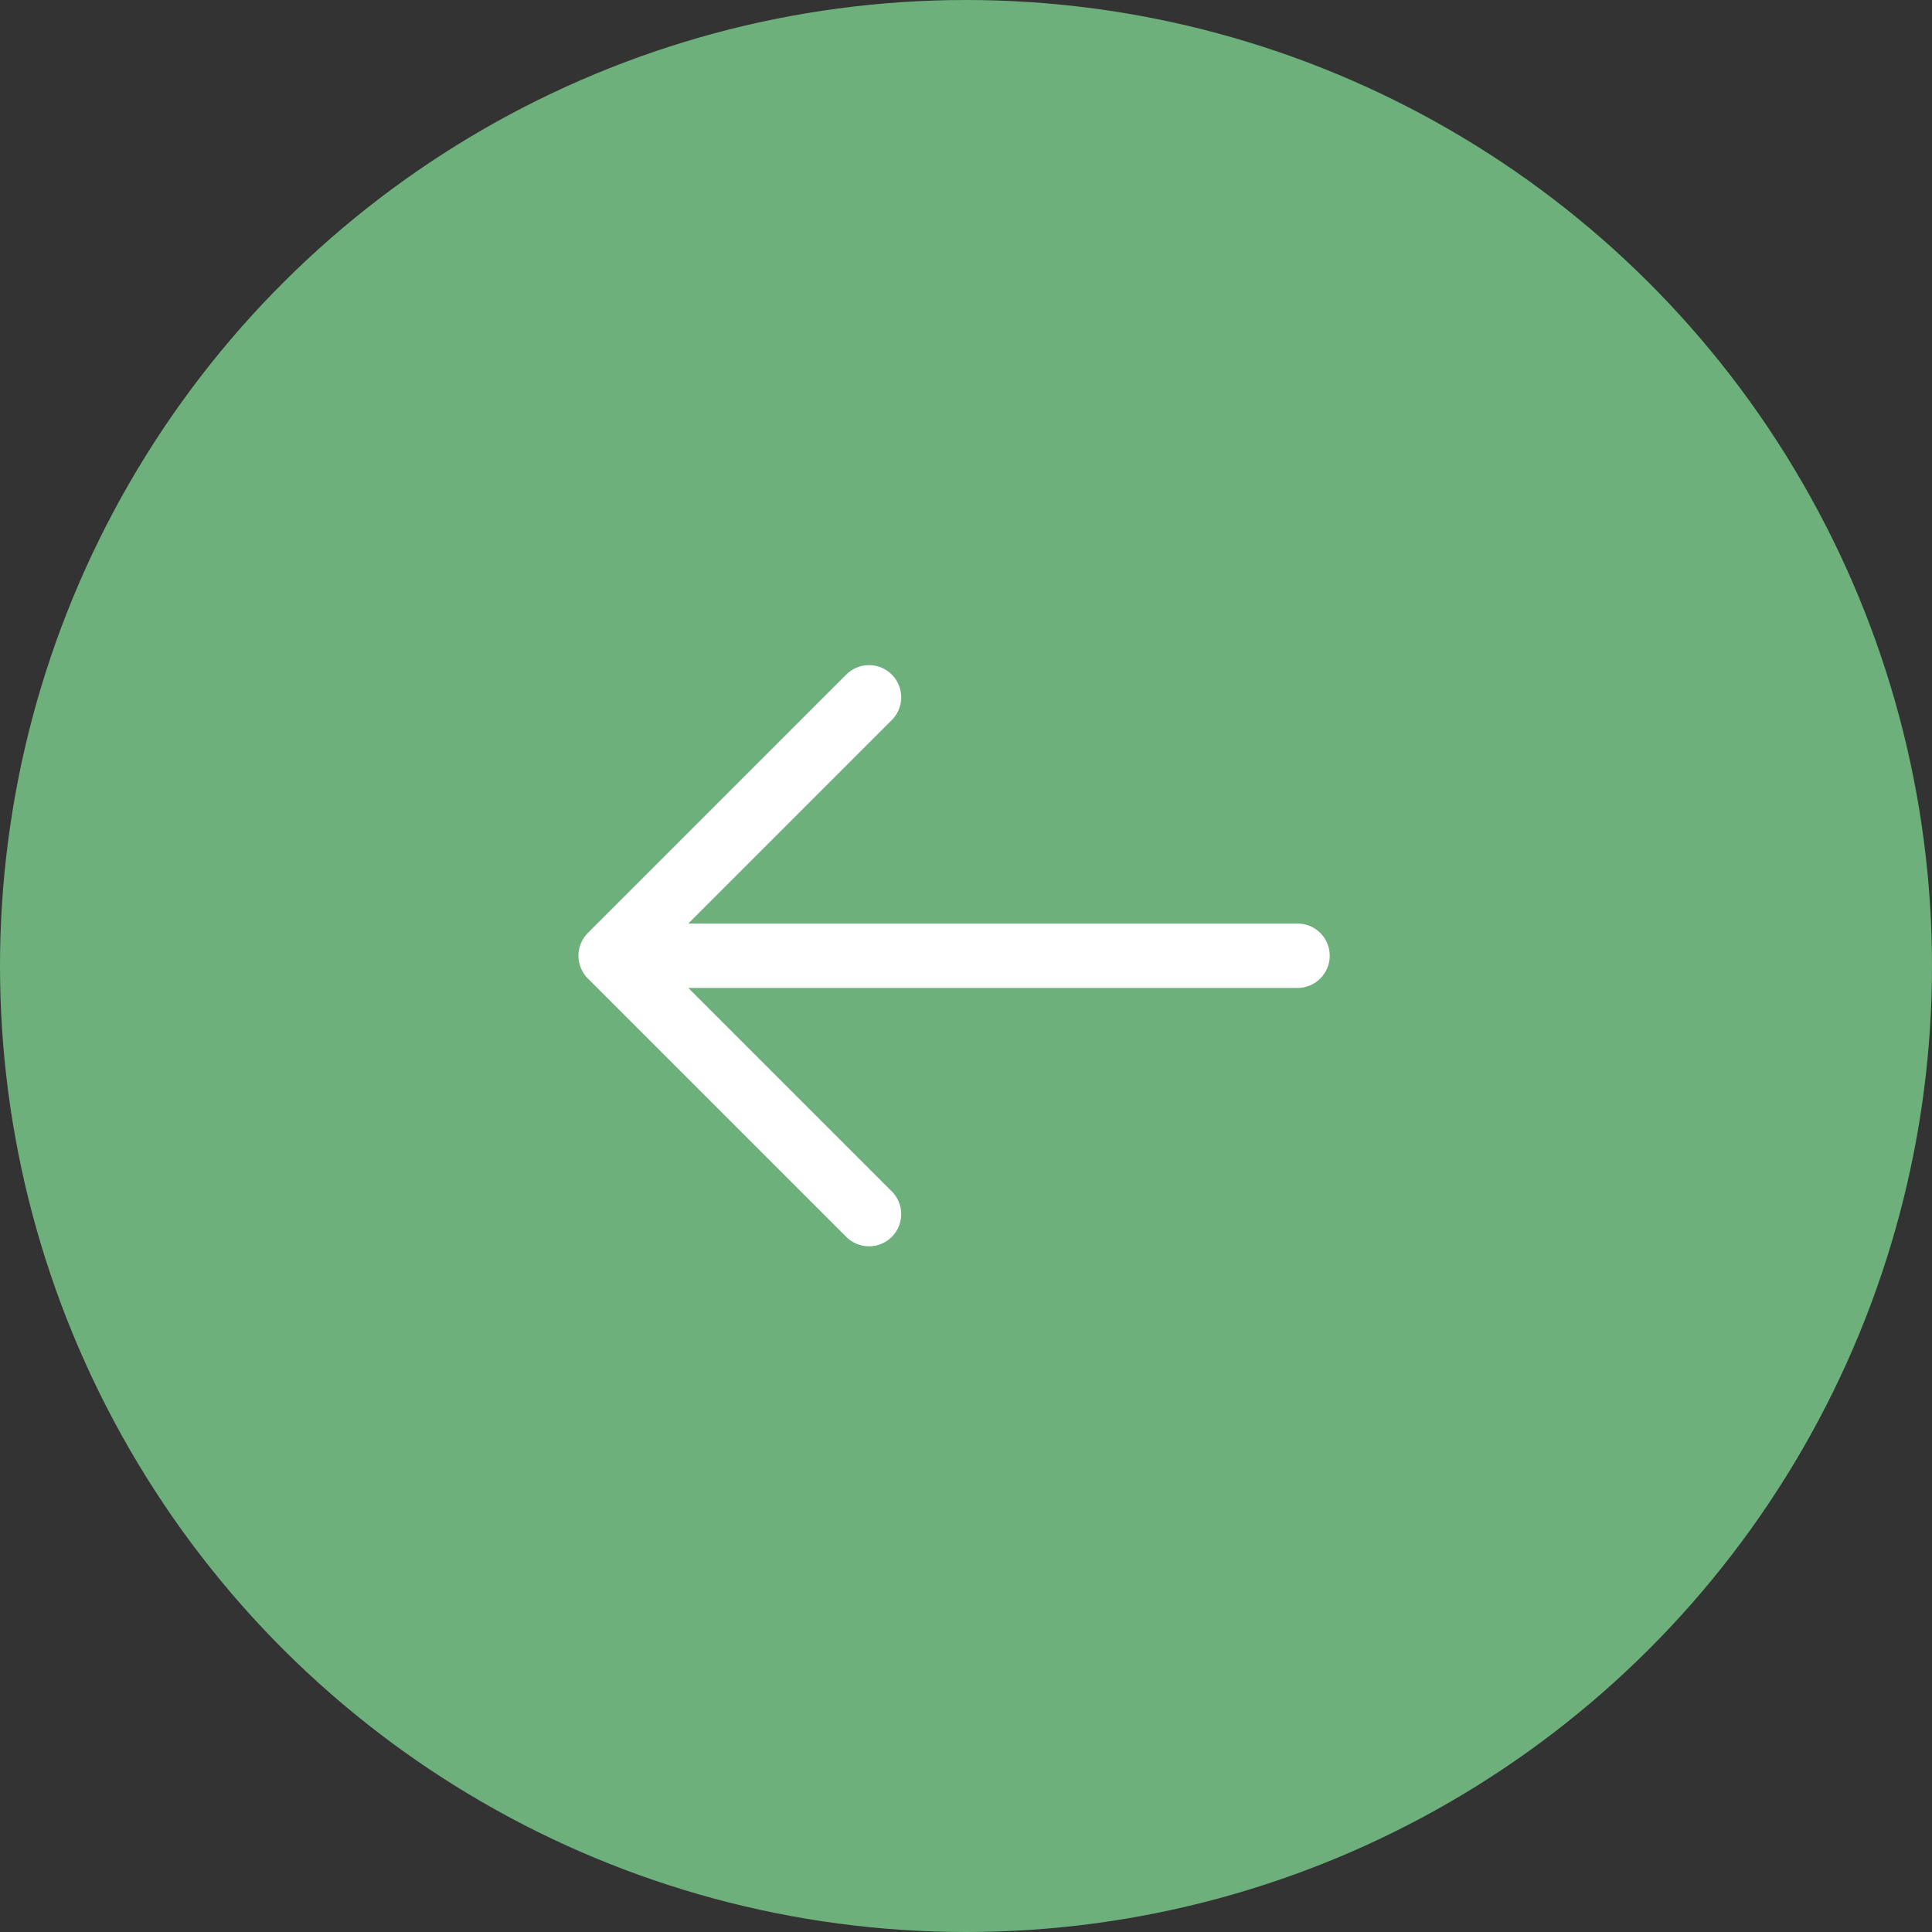 <?xml version="1.0" encoding="UTF-8"?> <svg xmlns="http://www.w3.org/2000/svg" width="45" height="45" viewBox="0 0 45 45" fill="none"><rect x="0" y="0" width="45" height="45" fill="#333333" stroke="none"/><circle cx="22.5" cy="22.5" r="22.5" transform="rotate(-90 22.5 22.5)" fill="#6DB07C"></circle><path fill-rule="evenodd" clip-rule="evenodd" d="M13.692 22.791C13.552 22.65 13.473 22.459 13.473 22.261C13.473 22.062 13.552 21.871 13.692 21.731L19.692 15.731C19.761 15.657 19.843 15.598 19.936 15.557C20.027 15.516 20.127 15.494 20.227 15.492C20.328 15.49 20.428 15.509 20.522 15.546C20.615 15.584 20.7 15.64 20.771 15.712C20.842 15.783 20.898 15.868 20.936 15.961C20.974 16.054 20.992 16.154 20.991 16.255C20.989 16.356 20.967 16.455 20.926 16.547C20.885 16.639 20.826 16.722 20.752 16.791L16.032 21.511L30.222 21.511C30.421 21.511 30.612 21.59 30.752 21.73C30.893 21.871 30.972 22.062 30.972 22.261C30.972 22.459 30.893 22.65 30.752 22.791C30.612 22.932 30.421 23.011 30.222 23.011L16.032 23.011L20.752 27.731C20.826 27.799 20.885 27.882 20.926 27.974C20.967 28.066 20.989 28.165 20.991 28.266C20.992 28.367 20.974 28.467 20.936 28.56C20.898 28.654 20.842 28.738 20.771 28.81C20.7 28.881 20.615 28.937 20.522 28.975C20.428 29.012 20.328 29.031 20.227 29.029C20.127 29.027 20.027 29.005 19.936 28.964C19.843 28.923 19.761 28.864 19.692 28.791L13.692 22.791Z" fill="white"></path></svg> 